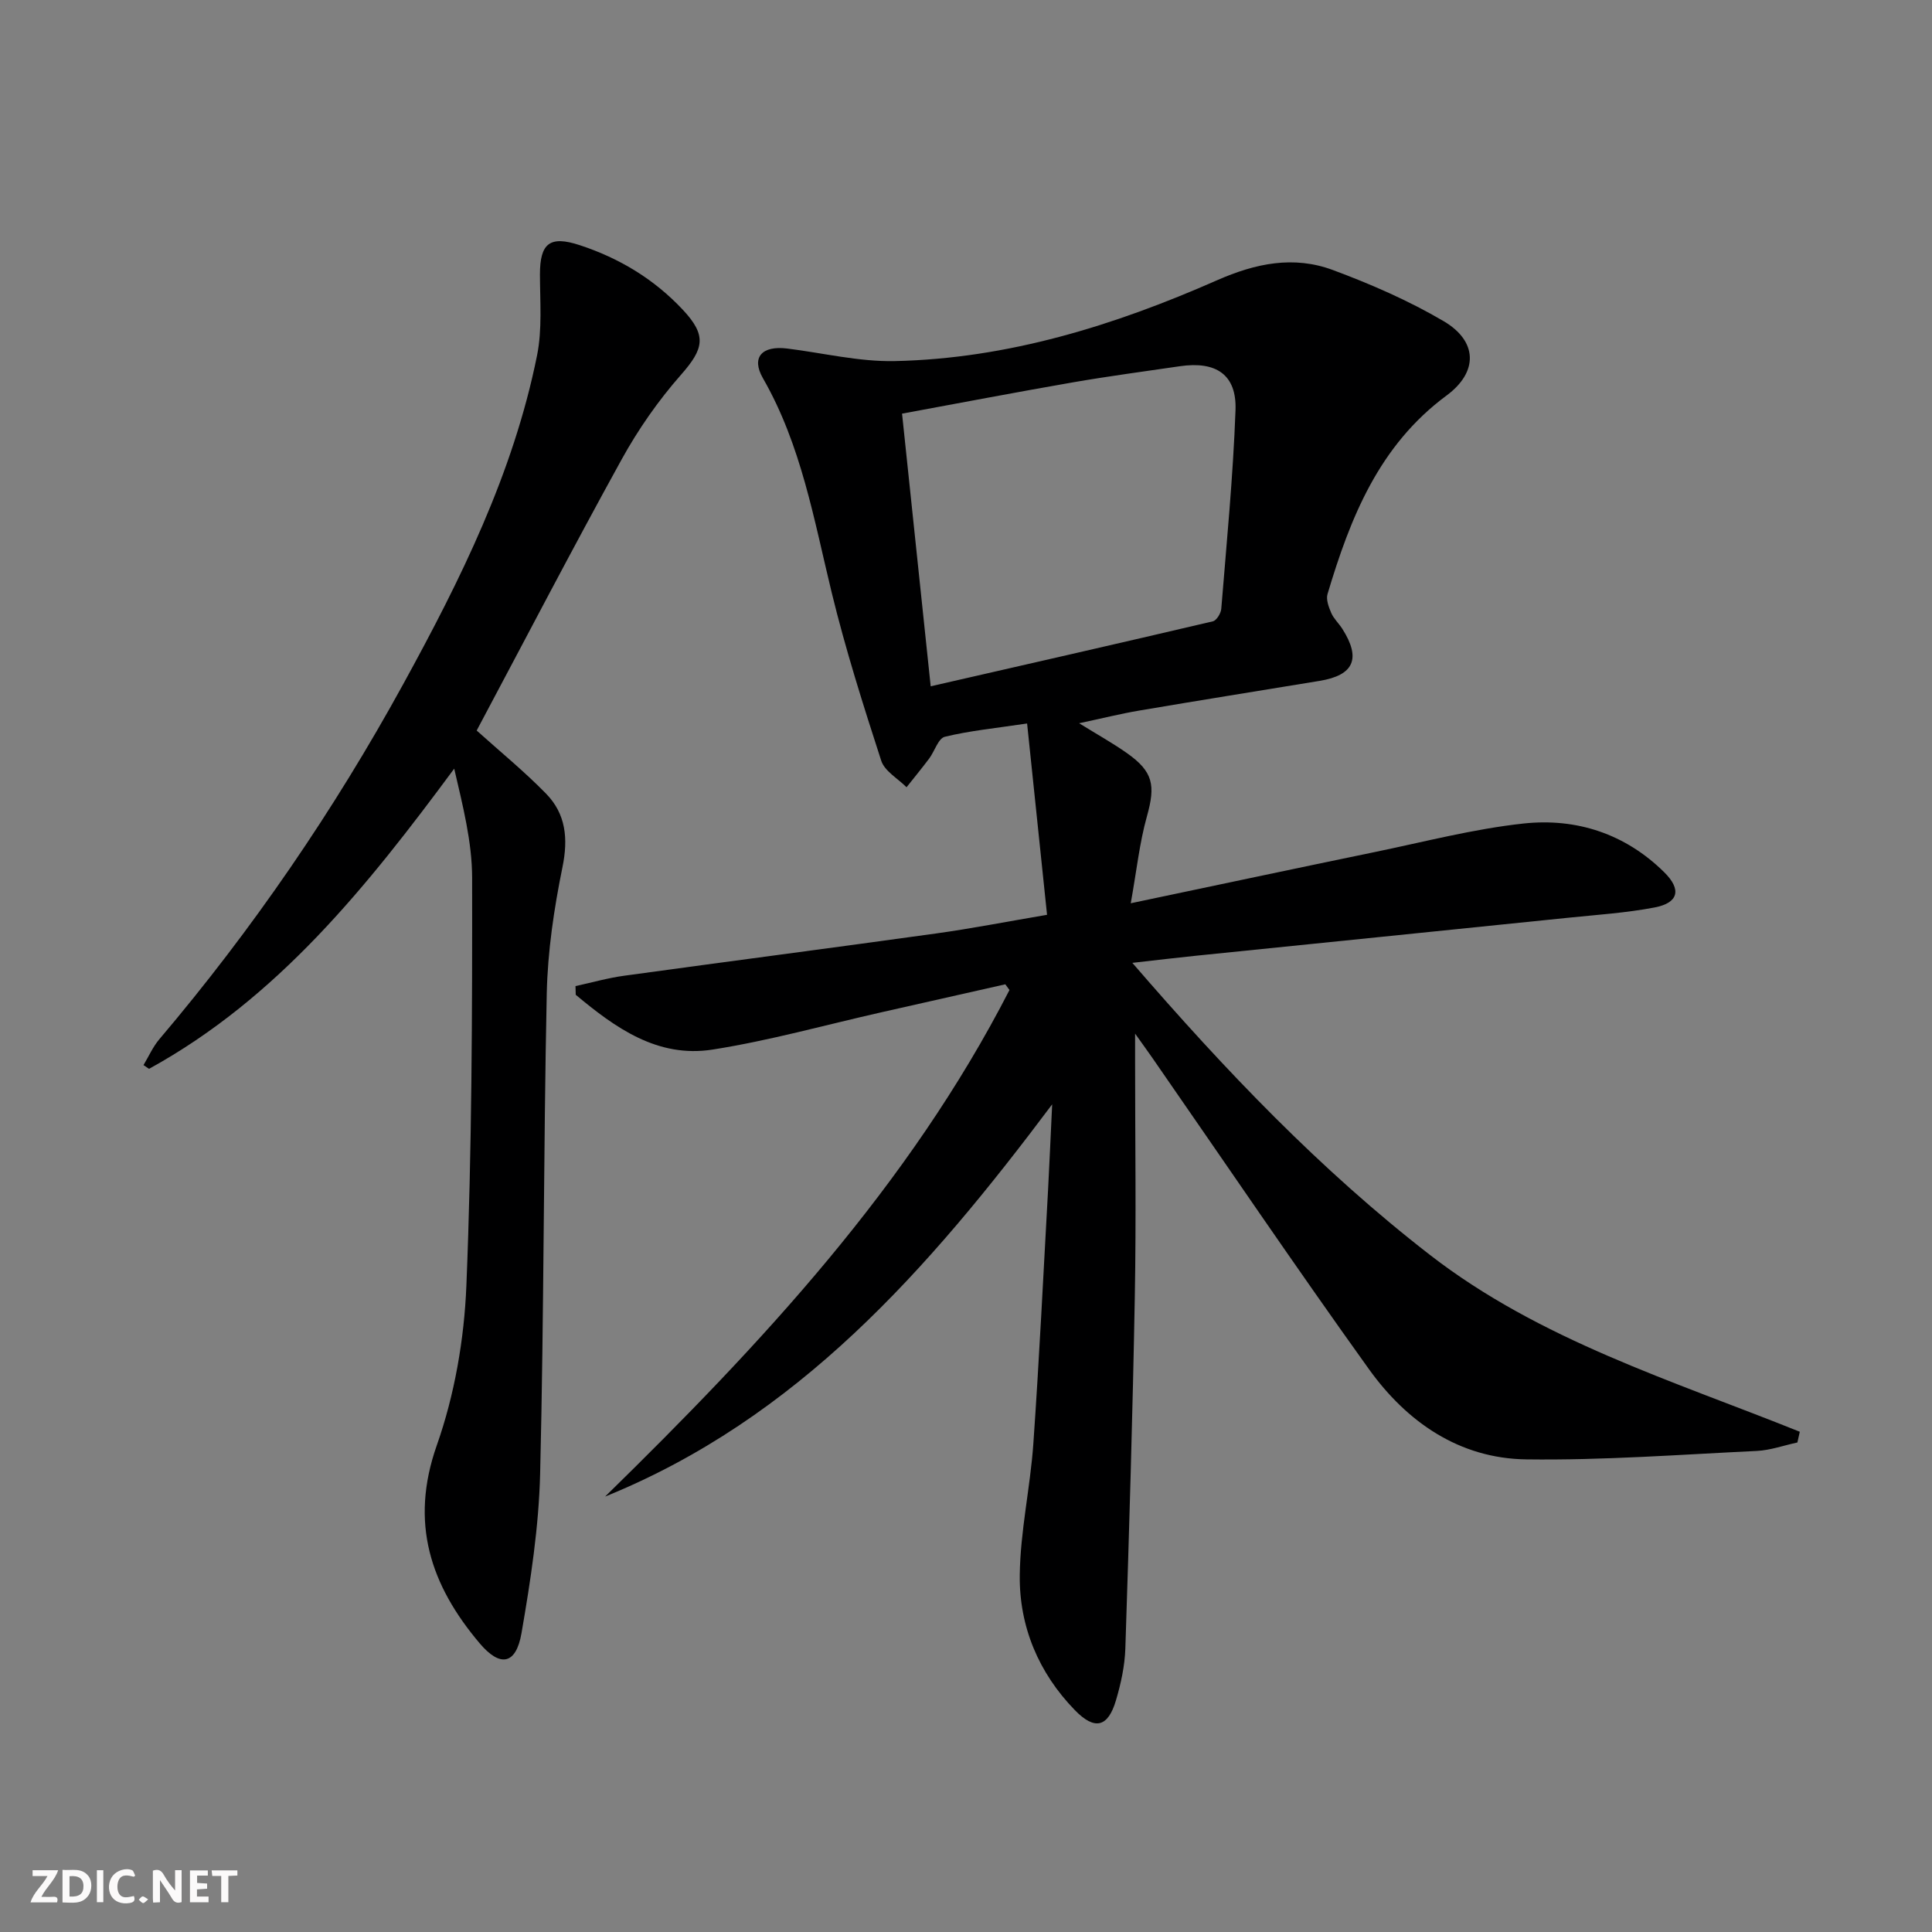 <svg enable-background="new 0 0 400 400" viewBox="0 0 400 400" xmlns="http://www.w3.org/2000/svg"><rect x="0" y="0" width="400" height="400" fill="#808080" stroke="none"/><g fill="#fbfafa"><path d="m37.59 393.81c-.92.31-1.52.05-2-.78-.7-1.2-1.52-2.34-2.47-3.78v4.59c-.55.03-.95.05-1.41.07-.03-.37-.06-.64-.06-.91 0-1.91 0-3.81 0-5.7 1.13-.41 1.77-.03 2.29.91.62 1.11 1.38 2.14 2.31 3.19v-4.2h1.35v6.61z"/><path d="m12.94 393.88v-6.75c1.9.19 3.93-.54 5.37 1.29.8 1.01.78 2.88.03 3.97-1.37 1.97-3.4 1.51-5.4 1.49m1.45-1.22c2.04.12 2.92-.58 2.89-2.21-.03-1.51-.98-2.19-2.89-2z"/><path d="m11.81 393.87h-5.49c.68-2.18 2.47-3.48 3.51-5.45h-3.08v-1.21h5.29c-.71 2.13-2.44 3.48-3.47 5.51.86 0 1.63.04 2.39-.01.79-.05 1.14.21.85 1.16"/><path d="m39.33 393.86v-6.61h3.7v1.07h-2.22v1.52c.68.04 1.34.09 2.07.13v1.07c-.72.05-1.38.09-2.1.14v1.48h2.4v1.19h-3.85z"/><path d="m27.71 388.56c-1.15-.3-2.46-.61-3.1.64-.37.73-.41 1.93-.06 2.67.63 1.35 1.99.93 3.17.68.35.94-.01 1.32-.93 1.46-1.62.25-3.05-.27-3.76-1.48-.73-1.25-.6-3.03.31-4.17.88-1.11 2.71-1.7 4-1.16.32.13.44.74.65 1.12-.1.08-.19.16-.28.24"/><path d="m49.15 387.24v1.07c-.59.02-1.17.05-1.87.08v5.44h-1.48v-5.44h-1.85c-.05-.4-.08-.73-.13-1.15z"/><path d="m20.06 387.21h1.33v6.62h-1.33z"/><path d="m30.68 393.25c-.49.38-.8.79-1.05.76-.32-.05-.6-.45-.9-.7.26-.24.51-.64.8-.67.29-.04.62.3 1.15.61"/></g><path d="m217.84 228.64c-25.78 34.39-52.77 65.07-92.56 81.21 32.3-31.59 62.93-64.36 83.72-104.88-.29-.39-.57-.79-.86-1.18-8.53 1.93-17.06 3.85-25.6 5.78-11.65 2.63-23.21 5.88-34.99 7.73-11.42 1.8-20.18-4.52-28.35-11.34-.02-.6-.03-1.2-.05-1.8 3.37-.73 6.71-1.69 10.11-2.15 21.52-2.96 43.06-5.76 64.57-8.75 7.21-1 14.37-2.4 22.95-3.86-1.37-13.16-2.73-26.2-4.13-39.61-6.62.99-11.91 1.5-17.03 2.75-1.36.33-2.11 2.98-3.23 4.49-1.52 2.02-3.13 3.98-4.7 5.96-1.8-1.81-4.53-3.32-5.24-5.49-3.73-11.5-7.39-23.05-10.25-34.79-3.69-15.16-6.3-30.57-14.24-44.4-2.49-4.34-.2-6.8 5.03-6.15 7.41.92 14.85 2.75 22.24 2.6 23.43-.5 45.49-7.37 66.71-16.72 8.06-3.55 15.91-5.15 24.03-2.13 7.88 2.93 15.7 6.34 22.93 10.59 7.02 4.13 7.21 10.5.59 15.39-14.01 10.36-19.93 25.32-24.64 41.1-.34 1.14.25 2.71.77 3.92.52 1.19 1.56 2.14 2.28 3.26 3.94 6.18 2.43 9.63-4.7 10.8-12.43 2.04-24.88 4.03-37.3 6.14-3.86.65-7.66 1.61-12.48 2.63 3.89 2.41 7.01 4.14 9.91 6.19 5.46 3.85 5.92 6.68 4.13 13.08-1.54 5.48-2.13 11.23-3.35 18 17.84-3.75 34.19-7.23 50.56-10.61 10.23-2.11 20.41-4.78 30.76-5.9 10.96-1.18 21.08 2.12 29.15 10.11 3.6 3.56 2.95 6.32-2.01 7.27-5.85 1.12-11.85 1.51-17.79 2.12-25.77 2.65-51.55 5.26-77.32 7.89-3.94.4-7.87.88-13.02 1.46 19.28 22.33 38.96 42.92 61.62 60.47 22.77 17.64 50.23 26.02 76.57 36.61-.17.74-.33 1.48-.5 2.22-2.8.6-5.58 1.61-8.4 1.75-15.9.76-31.82 1.96-47.71 1.75-13.89-.18-24.74-7.73-32.61-18.7-15.22-21.22-29.87-42.86-44.76-64.33-.92-1.33-1.87-2.63-3.64-5.12v5.98c0 16.16.24 32.33-.06 48.49-.44 24.29-1.17 48.57-1.96 72.85-.12 3.6-.92 7.27-1.95 10.74-1.64 5.55-4.38 6.24-8.49 2.02-7.52-7.73-11.54-17.32-11.42-27.94.1-9.08 2.17-18.11 2.81-27.2 1.23-17.58 2.08-35.19 3.06-52.78.29-5.39.51-10.8.84-17.52zm-25.15-86.55c19.78-4.52 39.11-8.92 58.42-13.45.76-.18 1.66-1.65 1.74-2.58 1.11-13.71 2.45-27.42 2.95-41.16.26-7.33-4.01-10.17-11.5-9.08-7.37 1.08-14.76 2.06-22.1 3.33-11.7 2.03-23.37 4.27-35.44 6.49 1.95 18.58 3.86 36.69 5.93 56.45z" fill="#000001"/><path d="m98.69 151.25c4.81 4.33 9.83 8.43 14.34 13.04 4.13 4.22 4.64 9.31 3.42 15.26-1.75 8.58-3.06 17.4-3.25 26.14-.69 33.13-.56 66.28-1.37 99.4-.27 11.05-1.97 22.12-3.86 33.04-1.13 6.5-4.39 7.14-8.65 2.11-10.16-12.01-14.55-24.91-8.89-40.99 3.69-10.48 5.68-21.96 6.13-33.09 1.14-28.11 1.22-56.27 1.19-84.4-.01-7.5-1.95-15-3.71-22.62-17.98 24.31-36.46 47.46-63.18 62.15-.38-.26-.77-.51-1.15-.77 1.08-1.8 1.94-3.78 3.28-5.36 19.33-22.8 36.13-47.34 50.5-73.53 11.85-21.6 22.79-43.64 27.7-68.04 1.09-5.41.61-11.17.6-16.77 0-6.47 2.04-8.1 8.24-6.06 8.2 2.69 15.41 7.04 21.33 13.36 5.03 5.37 4.39 8.07-.4 13.51-4.67 5.31-8.82 11.26-12.24 17.46-10.27 18.61-20.08 37.48-30.03 56.16z" fill="#000001"/></svg>